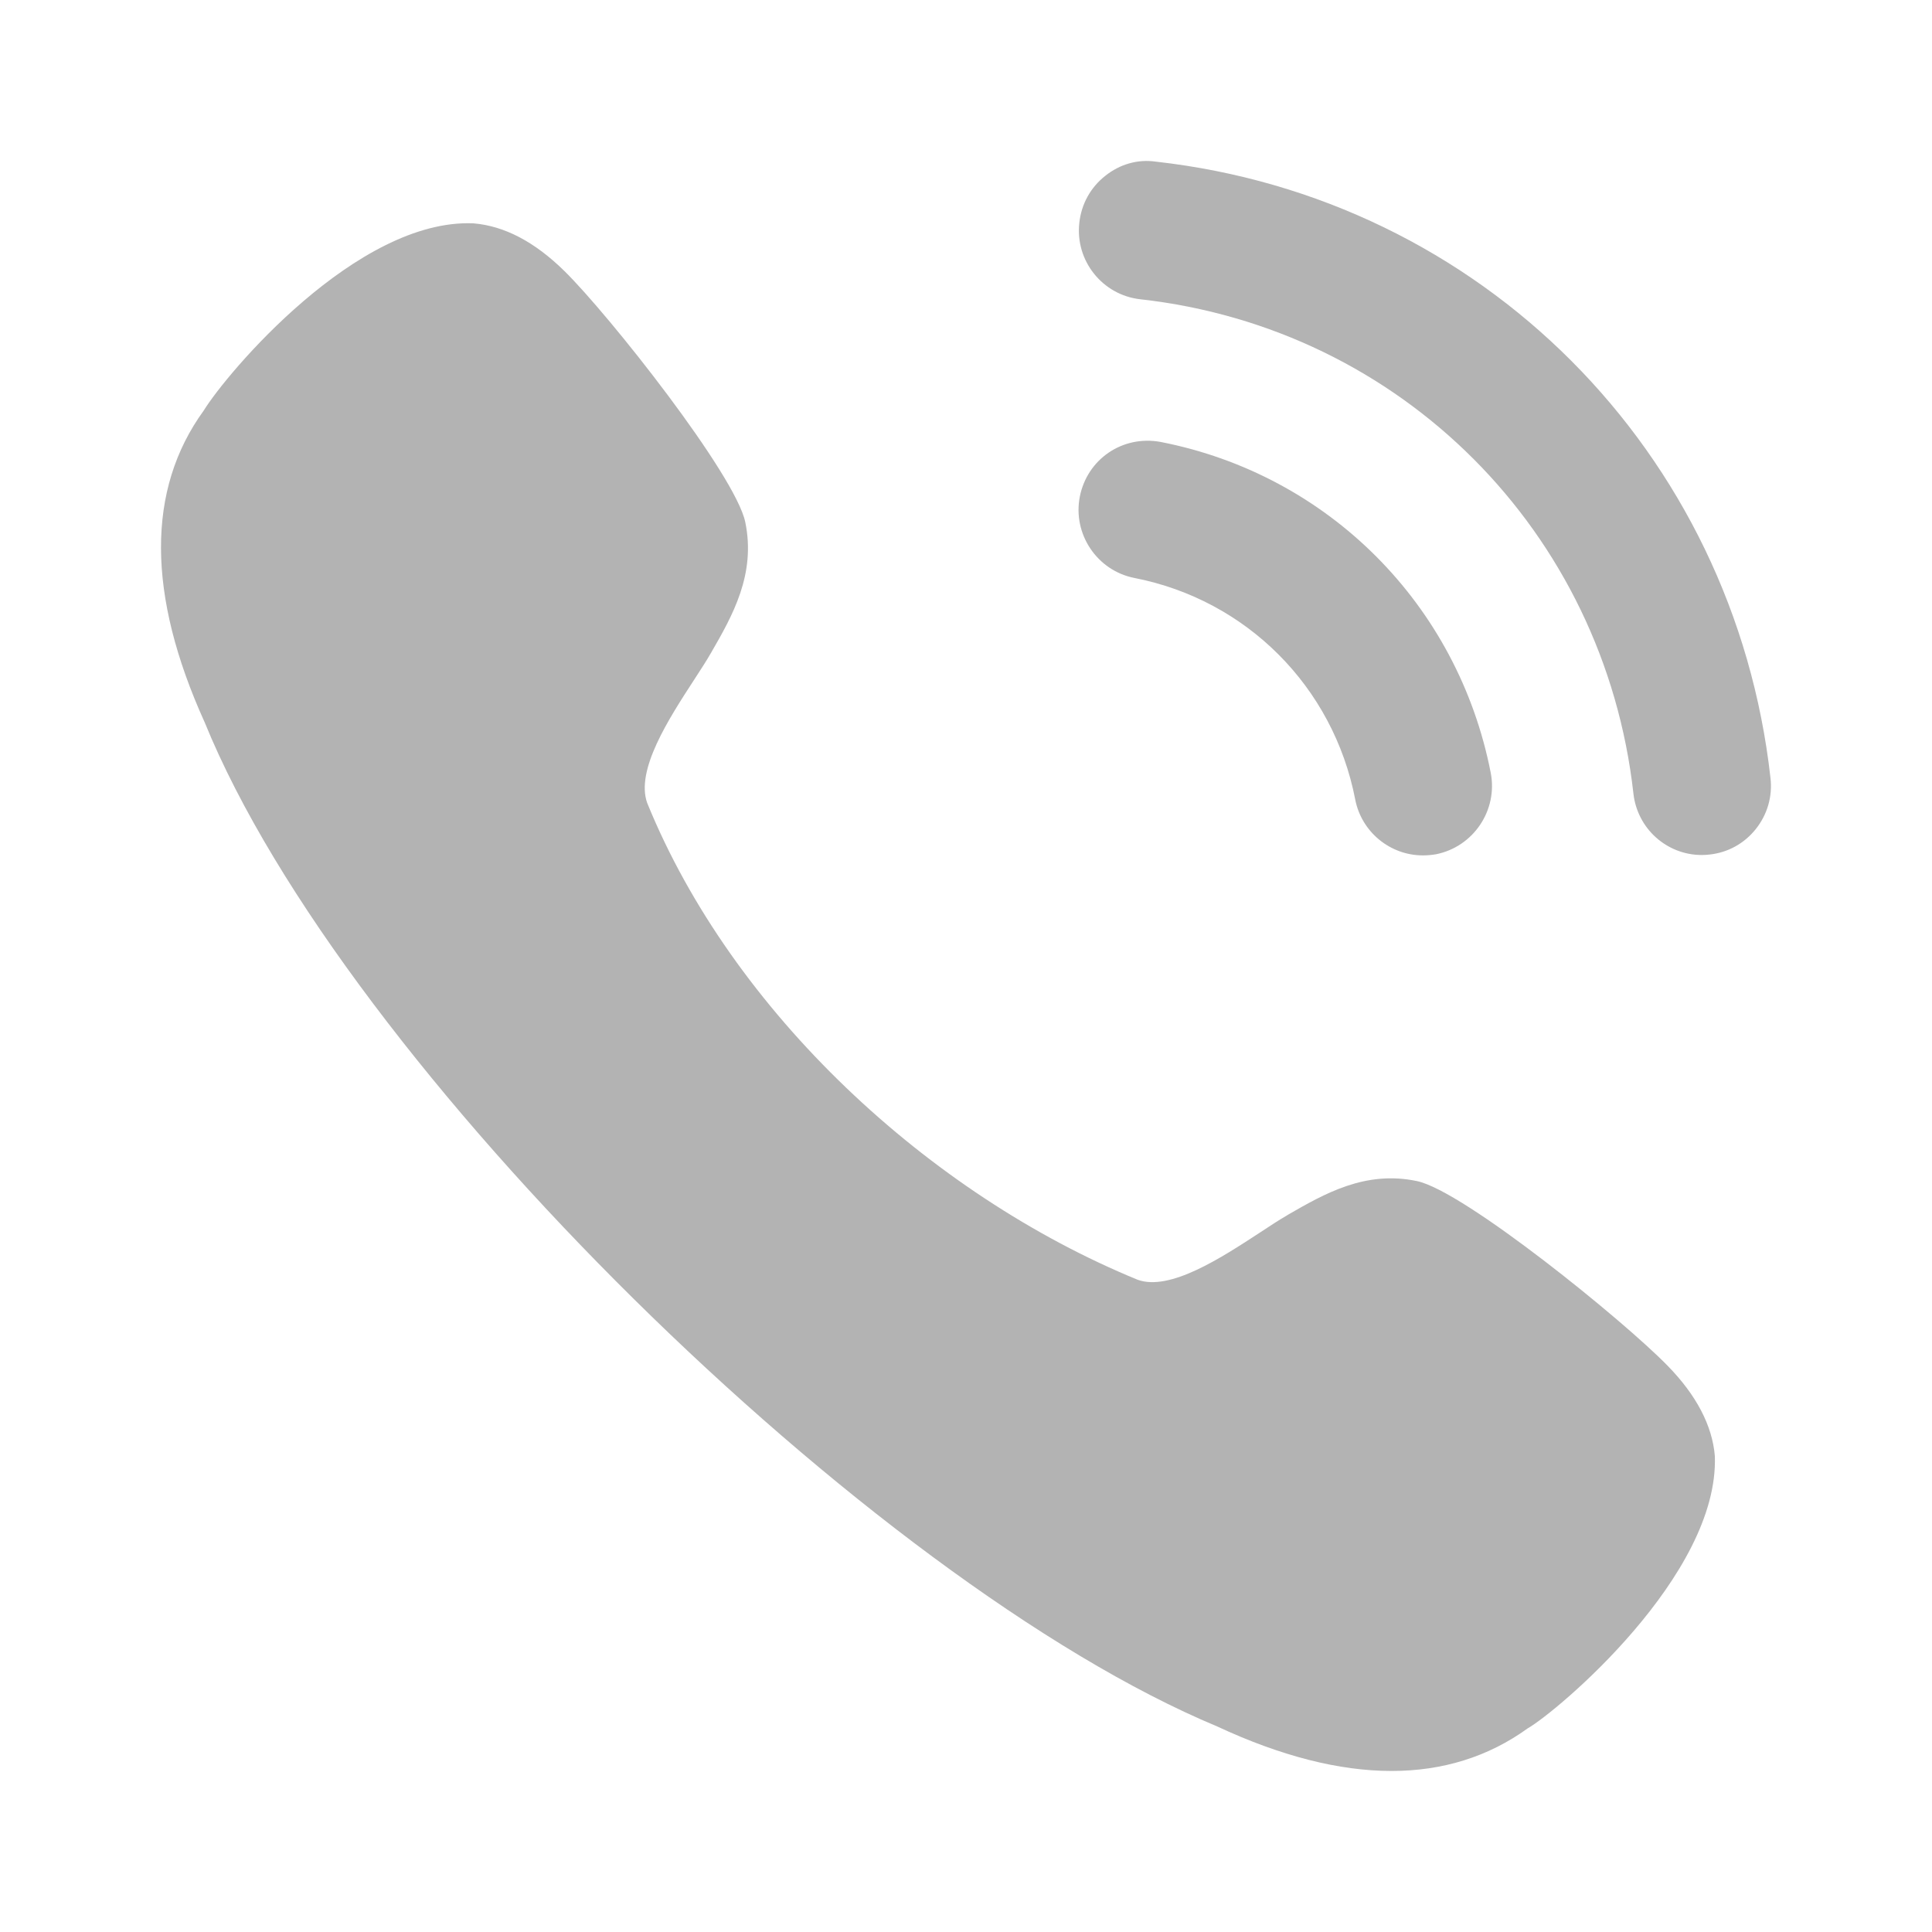 <?xml version="1.0" encoding="UTF-8"?> <svg xmlns="http://www.w3.org/2000/svg" width="20" height="20" viewBox="0 0 20 20" fill="none"> <path fill-rule="evenodd" clip-rule="evenodd" d="M11.963 1.673C11.777 1.646 11.59 1.701 11.442 1.82C11.289 1.94 11.194 2.113 11.173 2.307C11.129 2.699 11.412 3.054 11.804 3.098C14.505 3.399 16.605 5.504 16.909 8.214C16.949 8.577 17.254 8.851 17.617 8.851C17.645 8.851 17.671 8.849 17.699 8.846C17.889 8.825 18.058 8.731 18.177 8.581C18.296 8.431 18.35 8.244 18.328 8.054C17.95 4.673 15.333 2.049 11.963 1.673ZM12.015 4.575C11.618 4.502 11.254 4.755 11.178 5.142C11.103 5.529 11.357 5.907 11.743 5.983C12.905 6.21 13.802 7.109 14.029 8.275V8.276C14.094 8.611 14.389 8.855 14.73 8.855C14.775 8.855 14.821 8.851 14.867 8.843C15.253 8.765 15.507 8.388 15.432 8C15.092 6.259 13.752 4.914 12.015 4.575ZM13.333 12.575C13.71 12.358 14.134 12.113 14.67 12.227C15.156 12.33 16.811 13.673 17.264 14.139C17.561 14.443 17.726 14.758 17.752 15.073C17.797 16.308 16.119 17.718 15.813 17.893C15.407 18.186 14.935 18.333 14.405 18.333C13.863 18.333 13.259 18.179 12.6 17.872C9.024 16.38 3.563 11.026 2.119 7.478C1.52 6.157 1.515 5.068 2.109 4.25C2.345 3.866 3.694 2.261 4.901 2.312C5.223 2.339 5.535 2.504 5.841 2.804C6.304 3.258 7.614 4.917 7.715 5.405C7.827 5.946 7.581 6.376 7.363 6.754C7.316 6.836 7.254 6.932 7.185 7.038C6.924 7.439 6.577 7.973 6.7 8.313C7.58 10.475 9.615 12.361 11.777 13.248C12.112 13.369 12.645 13.019 13.045 12.758C13.149 12.689 13.244 12.627 13.324 12.581L13.333 12.575Z" fill="#B3B3B3"></path> </svg> 